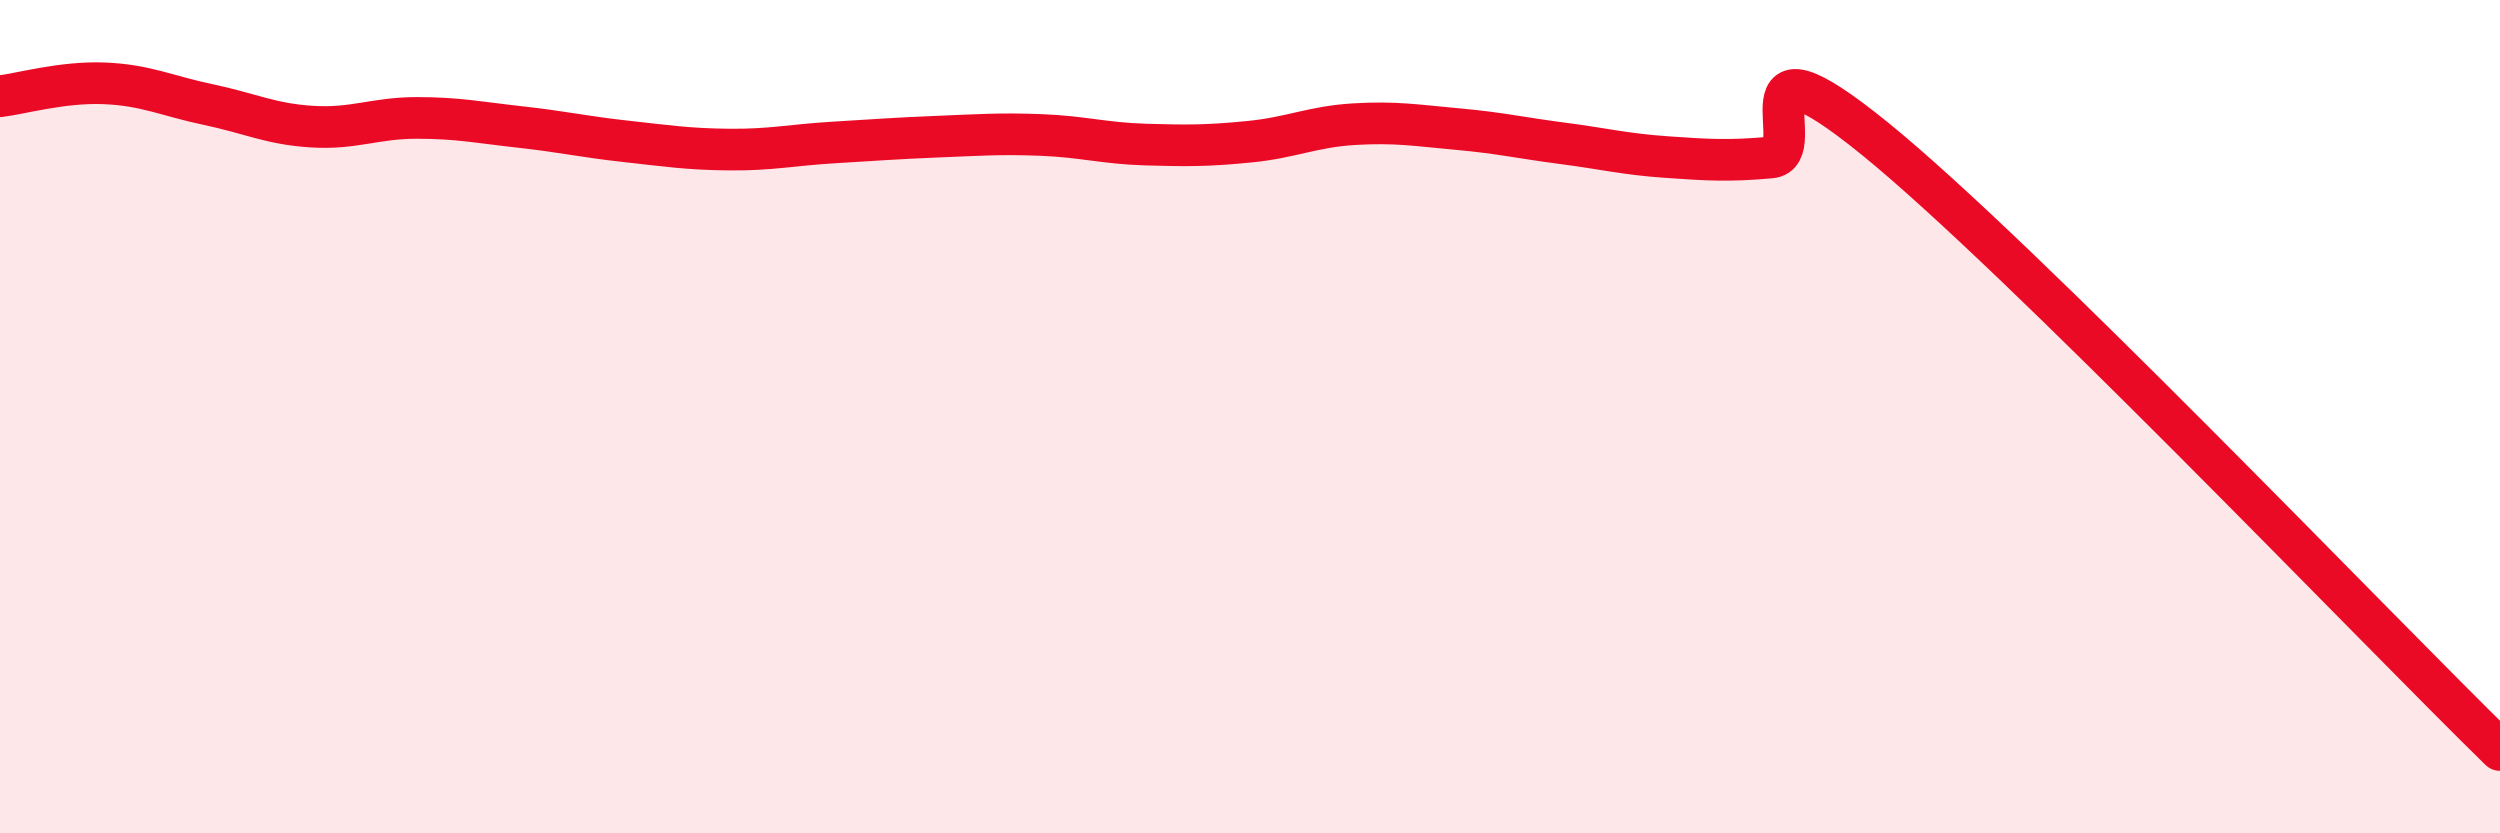 
    <svg width="60" height="20" viewBox="0 0 60 20" xmlns="http://www.w3.org/2000/svg">
      <path
        d="M 0,2.31 C 0.5,2.25 1.5,1.96 2.5,2 C 3.5,2.04 4,2.3 5,2.51 C 6,2.72 6.5,2.98 7.5,3.04 C 8.5,3.1 9,2.83 10,2.83 C 11,2.83 11.5,2.94 12.5,3.05 C 13.5,3.16 14,3.28 15,3.39 C 16,3.5 16.5,3.58 17.5,3.59 C 18.5,3.6 19,3.48 20,3.42 C 21,3.36 21.5,3.32 22.5,3.28 C 23.5,3.24 24,3.2 25,3.24 C 26,3.28 26.5,3.44 27.5,3.47 C 28.5,3.5 29,3.5 30,3.4 C 31,3.3 31.5,3.04 32.5,2.98 C 33.5,2.92 34,3.01 35,3.1 C 36,3.19 36.5,3.31 37.5,3.44 C 38.5,3.57 39,3.7 40,3.77 C 41,3.84 41.5,3.87 42.5,3.78 C 43.5,3.69 41.5,0.49 45,3.33 C 48.5,6.17 57,15.07 60,18L60 20L0 20Z"
        fill="#EB0A25"
        opacity="0.1"
        stroke-linecap="round"
        stroke-linejoin="round"
      />
      <path
        d="M 0,2.31 C 0.5,2.25 1.5,1.96 2.5,2 C 3.5,2.04 4,2.3 5,2.51 C 6,2.72 6.5,2.98 7.5,3.04 C 8.5,3.1 9,2.83 10,2.83 C 11,2.83 11.5,2.94 12.5,3.05 C 13.5,3.16 14,3.28 15,3.39 C 16,3.5 16.5,3.58 17.5,3.59 C 18.5,3.6 19,3.48 20,3.42 C 21,3.36 21.5,3.32 22.5,3.28 C 23.5,3.24 24,3.2 25,3.24 C 26,3.28 26.5,3.44 27.5,3.47 C 28.5,3.5 29,3.5 30,3.4 C 31,3.3 31.5,3.04 32.5,2.98 C 33.5,2.92 34,3.01 35,3.1 C 36,3.19 36.5,3.31 37.5,3.44 C 38.5,3.57 39,3.7 40,3.77 C 41,3.84 41.5,3.87 42.5,3.78 C 43.5,3.69 41.5,0.49 45,3.33 C 48.5,6.17 57,15.07 60,18"
        stroke="#EB0A25"
        stroke-width="1"
        fill="none"
        stroke-linecap="round"
        stroke-linejoin="round"
      />
    </svg>
  